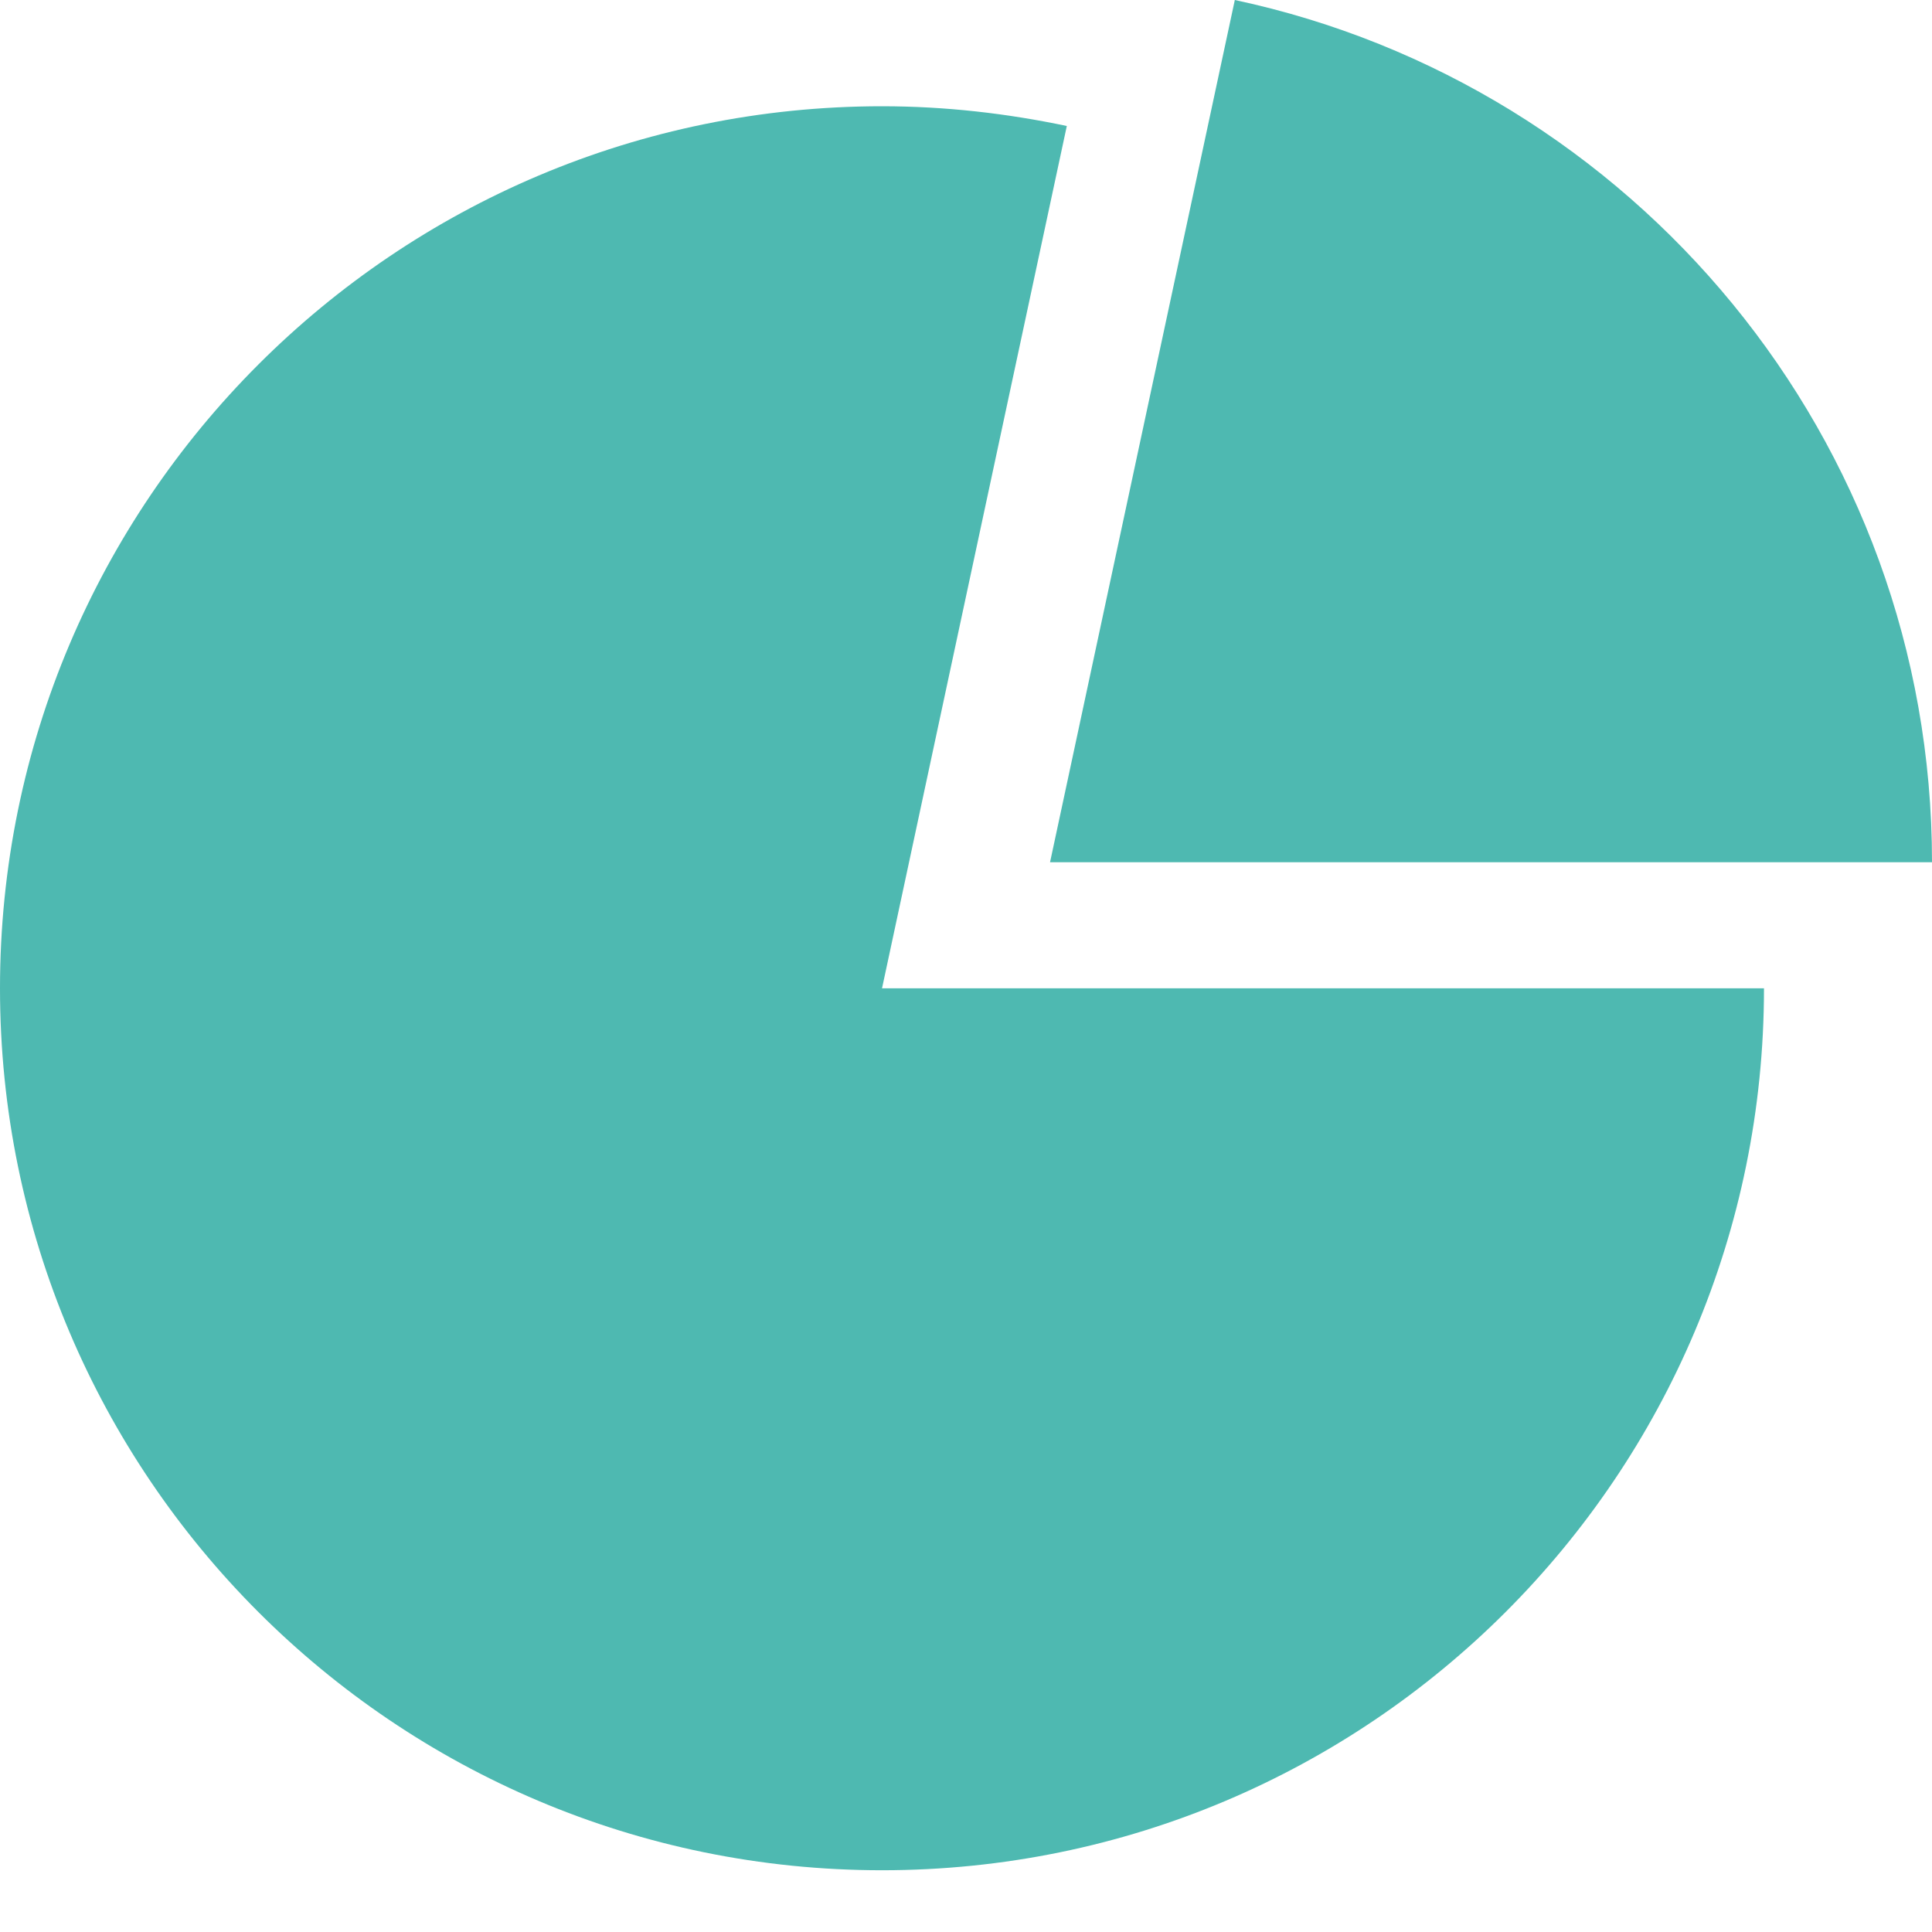 <svg width="28" height="28" viewBox="0 0 28 28" fill="none" xmlns="http://www.w3.org/2000/svg">
<path d="M15.461 1.826C14.597 1.644 13.702 1.54 12.783 1.54C5.722 1.54 0 7.262 0 14.323C0 21.384 5.722 27.105 12.783 27.105C19.843 27.105 25.565 21.384 25.565 14.323H12.783L15.461 1.826Z" fill="#4EB9B1"/>
<path d="M17.896 0L15.218 12.496H28C28 6.355 23.666 1.23 17.896 0Z" fill="#4EB9B1"/>
</svg>
